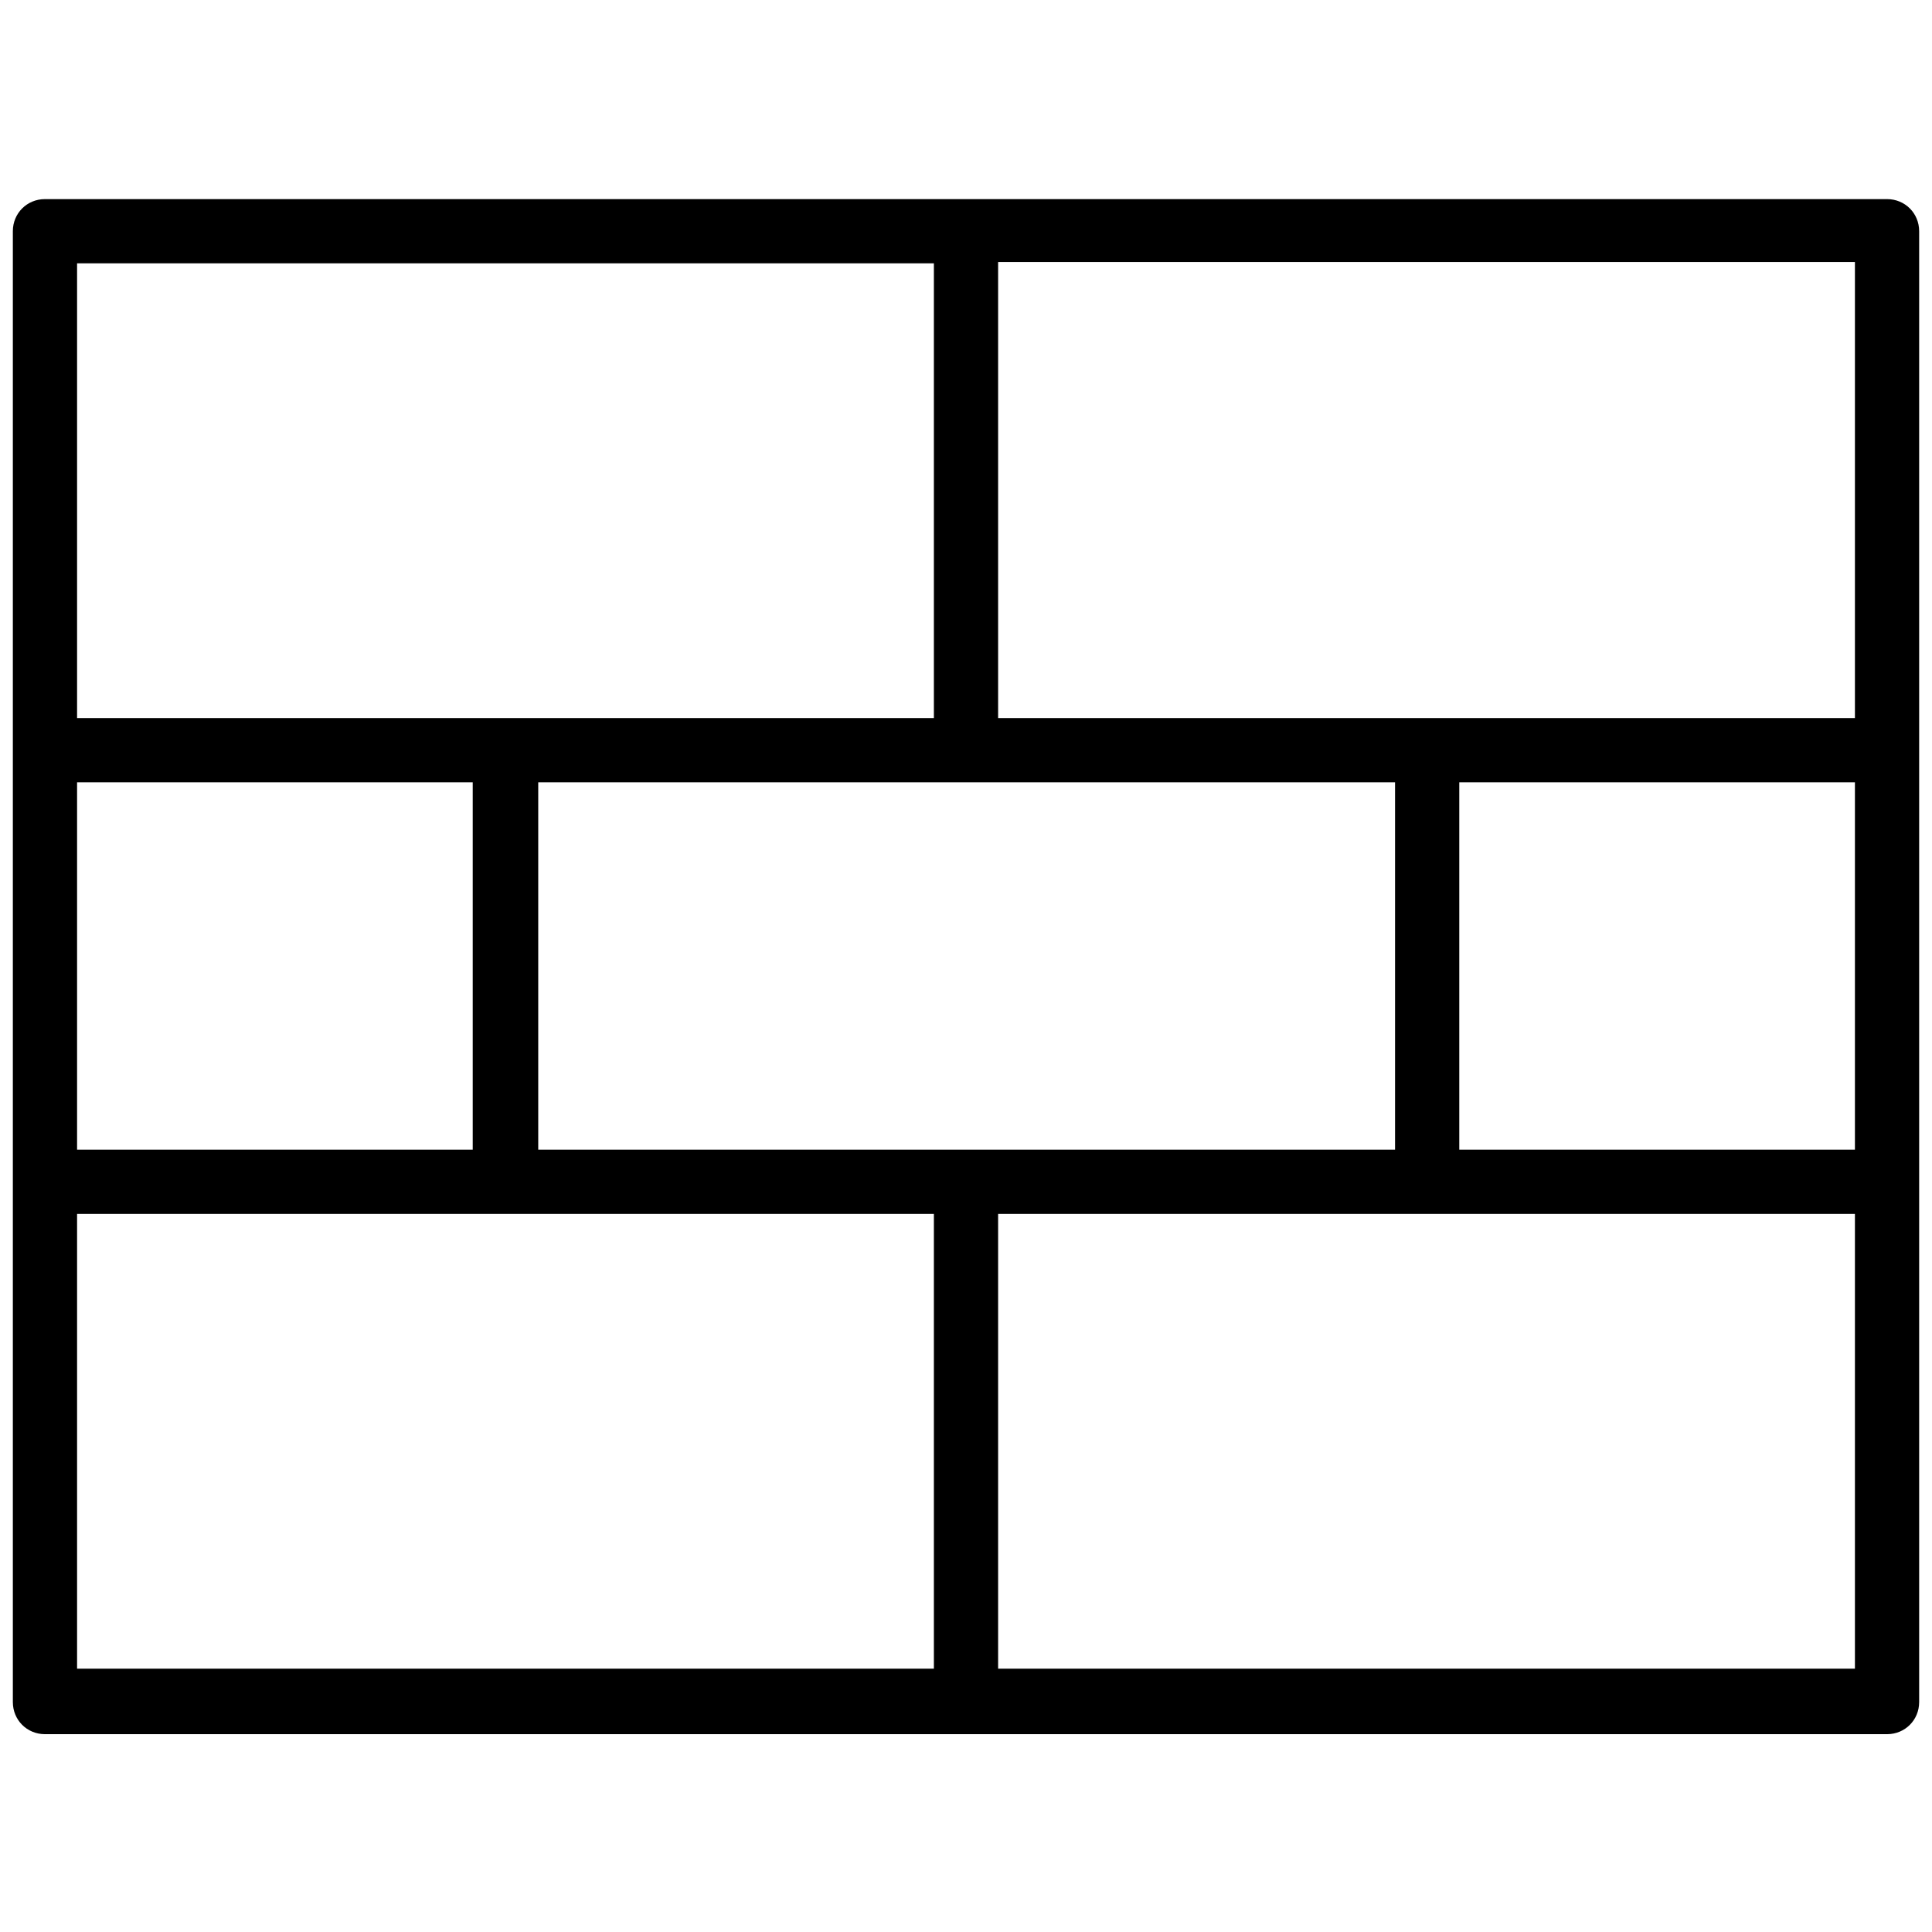 <?xml version="1.0" encoding="UTF-8"?> <!-- Generator: Adobe Illustrator 22.0.1, SVG Export Plug-In . SVG Version: 6.00 Build 0) --> <svg xmlns="http://www.w3.org/2000/svg" xmlns:xlink="http://www.w3.org/1999/xlink" id="Capa_1" x="0px" y="0px" viewBox="0 0 150.4 150.4" style="enable-background:new 0 0 150.4 150.4;" xml:space="preserve"> <path d="M3.5,135c-1.4,0-2.5-1.1-2.5-2.5V18c0-1.4,1.1-2.5,2.5-2.5h143.4c1.4,0,2.5,1.1,2.5,2.5v114.5c0,1.4-1.1,2.5-2.5,2.5H3.5z M6,129.9h66.7V94.5H6V129.9z M77.7,129.9h66.7V94.5H77.7V129.9z M113.6,89.5h30.8V60.9h-30.8V89.5z M41.9,89.5h66.7V60.9H41.9V89.5 z M6,89.5h30.8V60.9H6V89.5z M6,55.9h66.7V20.5H6V55.9z M77.7,55.9h66.7l0-35.5H77.7V55.9z"></path> </svg> 